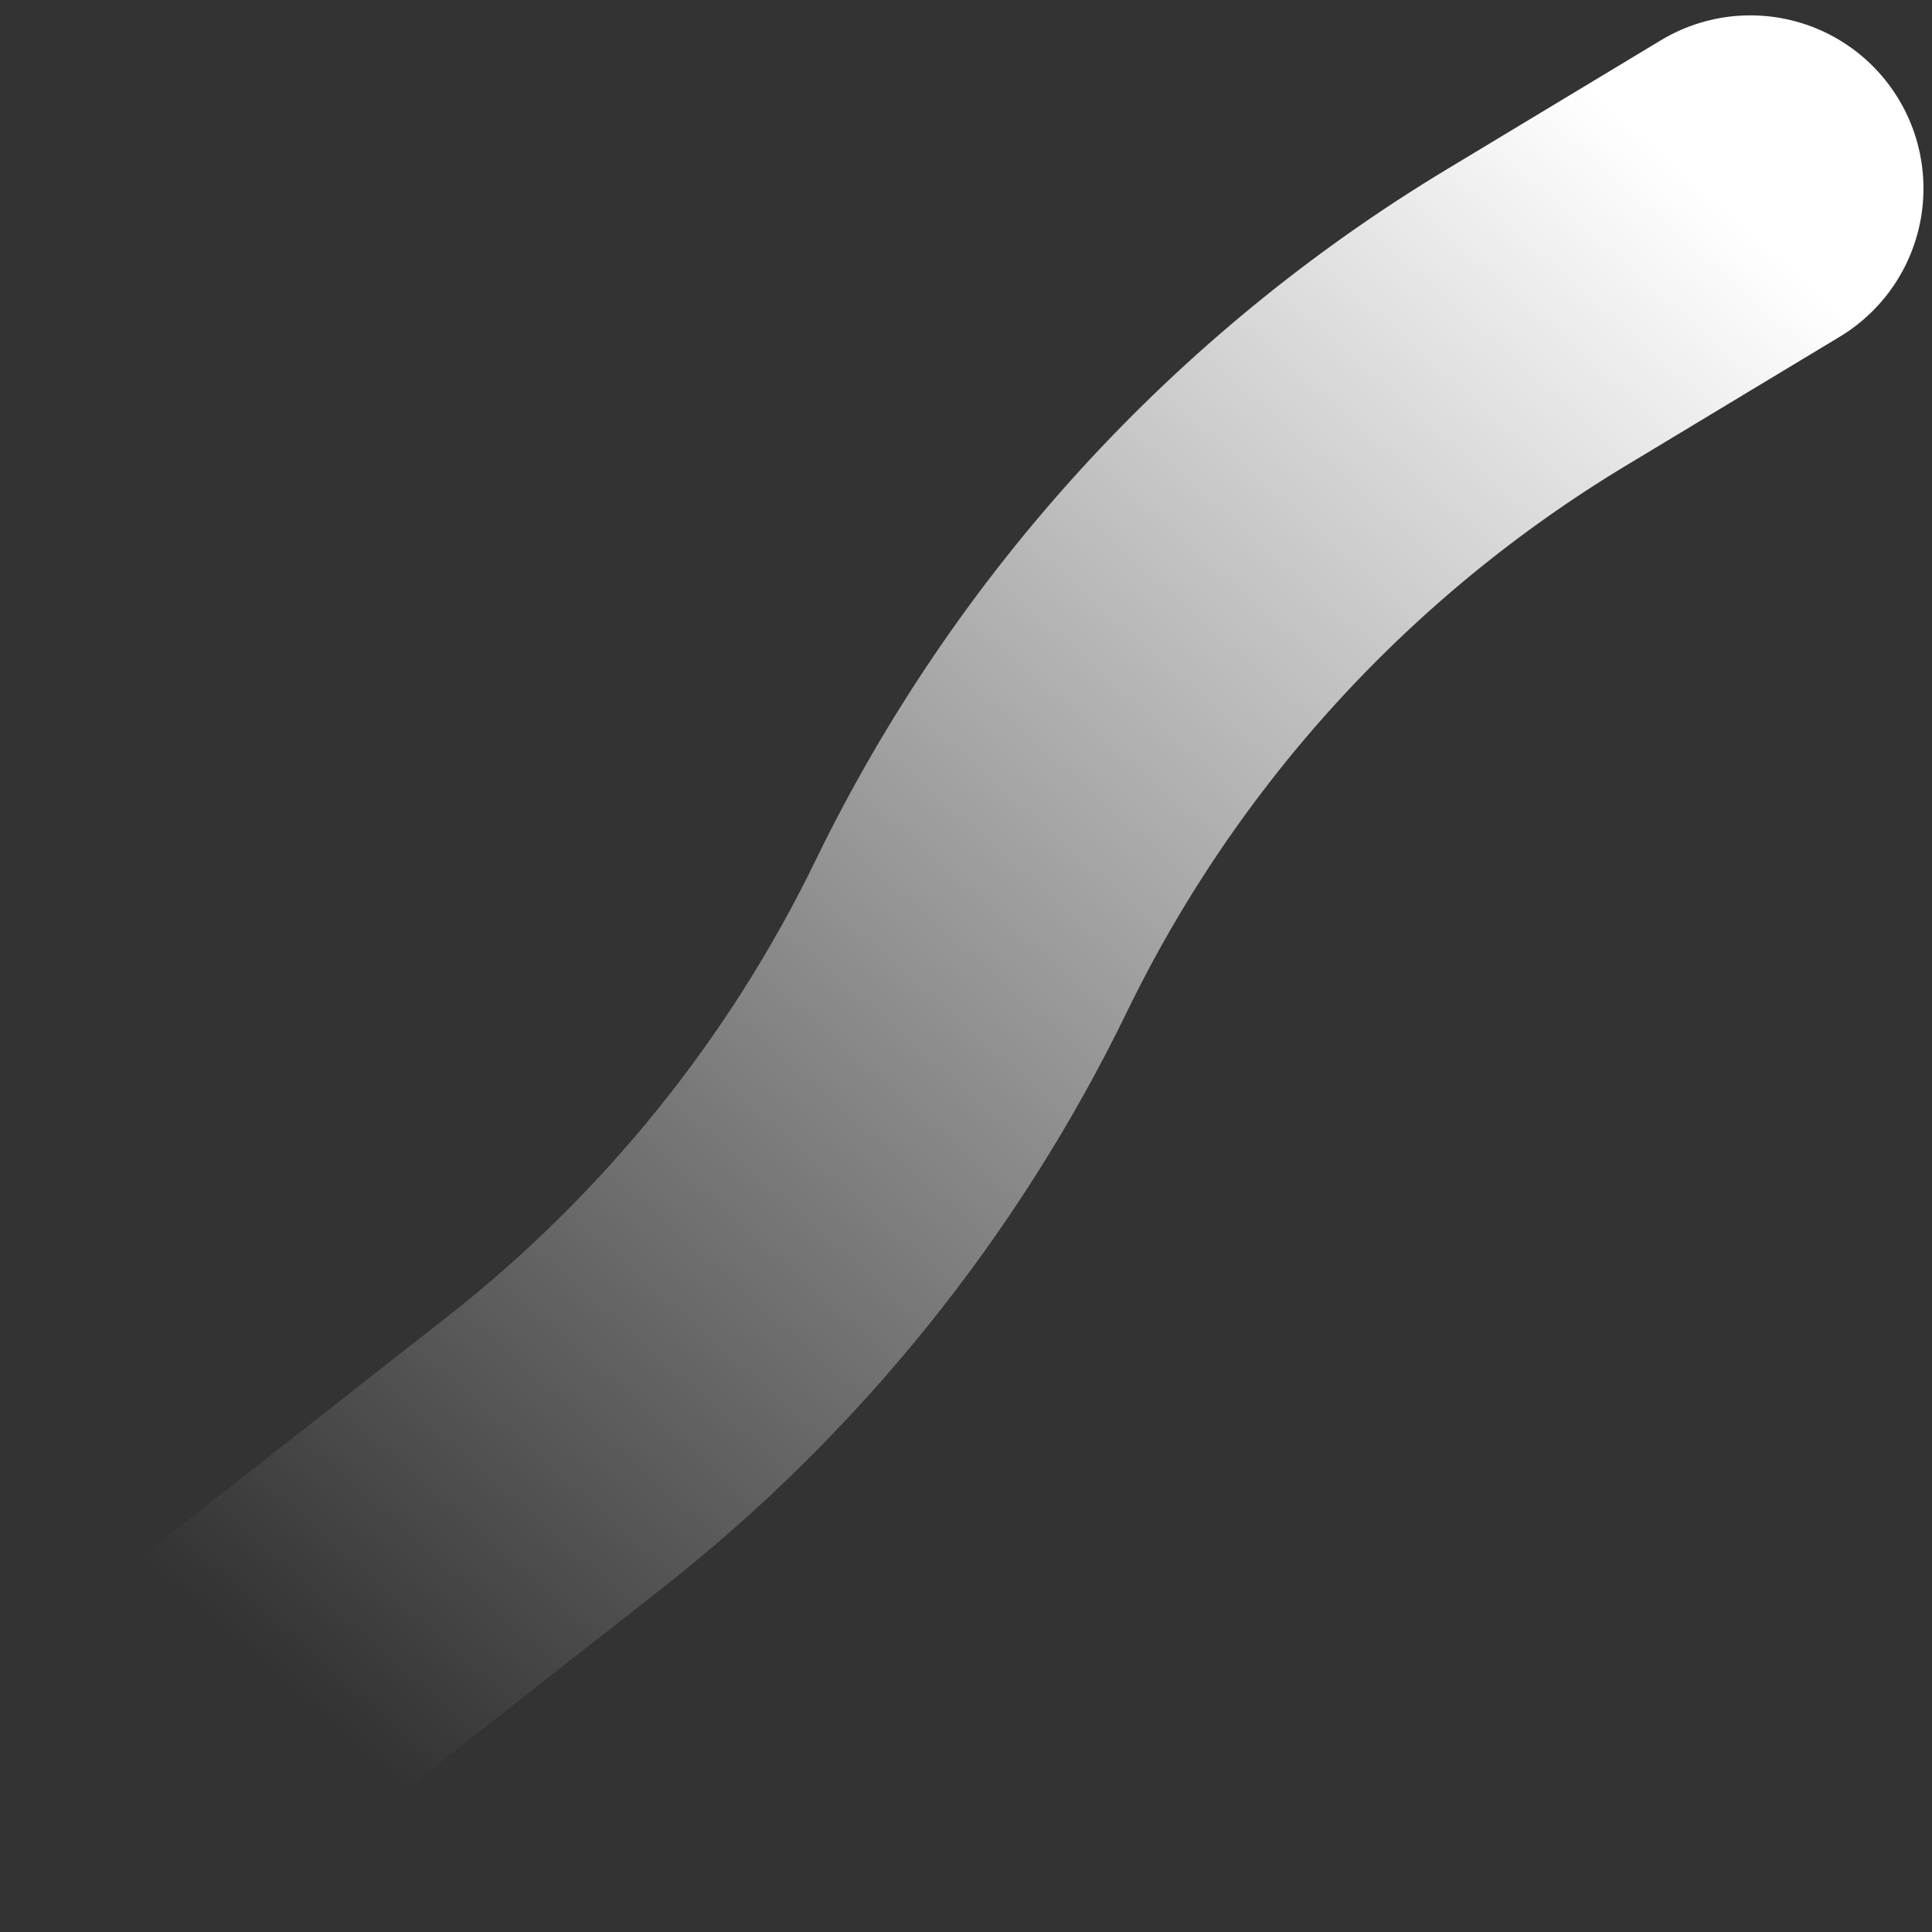 <?xml version="1.0" encoding="utf-8"?>
<svg xmlns="http://www.w3.org/2000/svg" fill="none" height="100%" overflow="visible" preserveAspectRatio="none" style="display: block;" viewBox="0 0 41 41" width="100%">
<rect x="0" y="0" width="41" height="41" fill="#333333" stroke="none"/>
<path d="M4 36.92L11.774 30.822C15.512 27.889 18.534 24.143 20.61 19.869V19.869C23.254 14.422 27.422 9.86 32.608 6.735L37.145 4" id="Vector 96" stroke="url(#paint0_linear_0_914)" stroke-linecap="round" stroke-width="7.348"/>
<defs>
<linearGradient gradientUnits="userSpaceOnUse" id="paint0_linear_0_914" x1="5.2" x2="34.119" y1="34.962" y2="2.213">
<stop stop-color="white" stop-opacity="0"/>
<stop offset="1" stop-color="white"/>
</linearGradient>
</defs>
</svg>